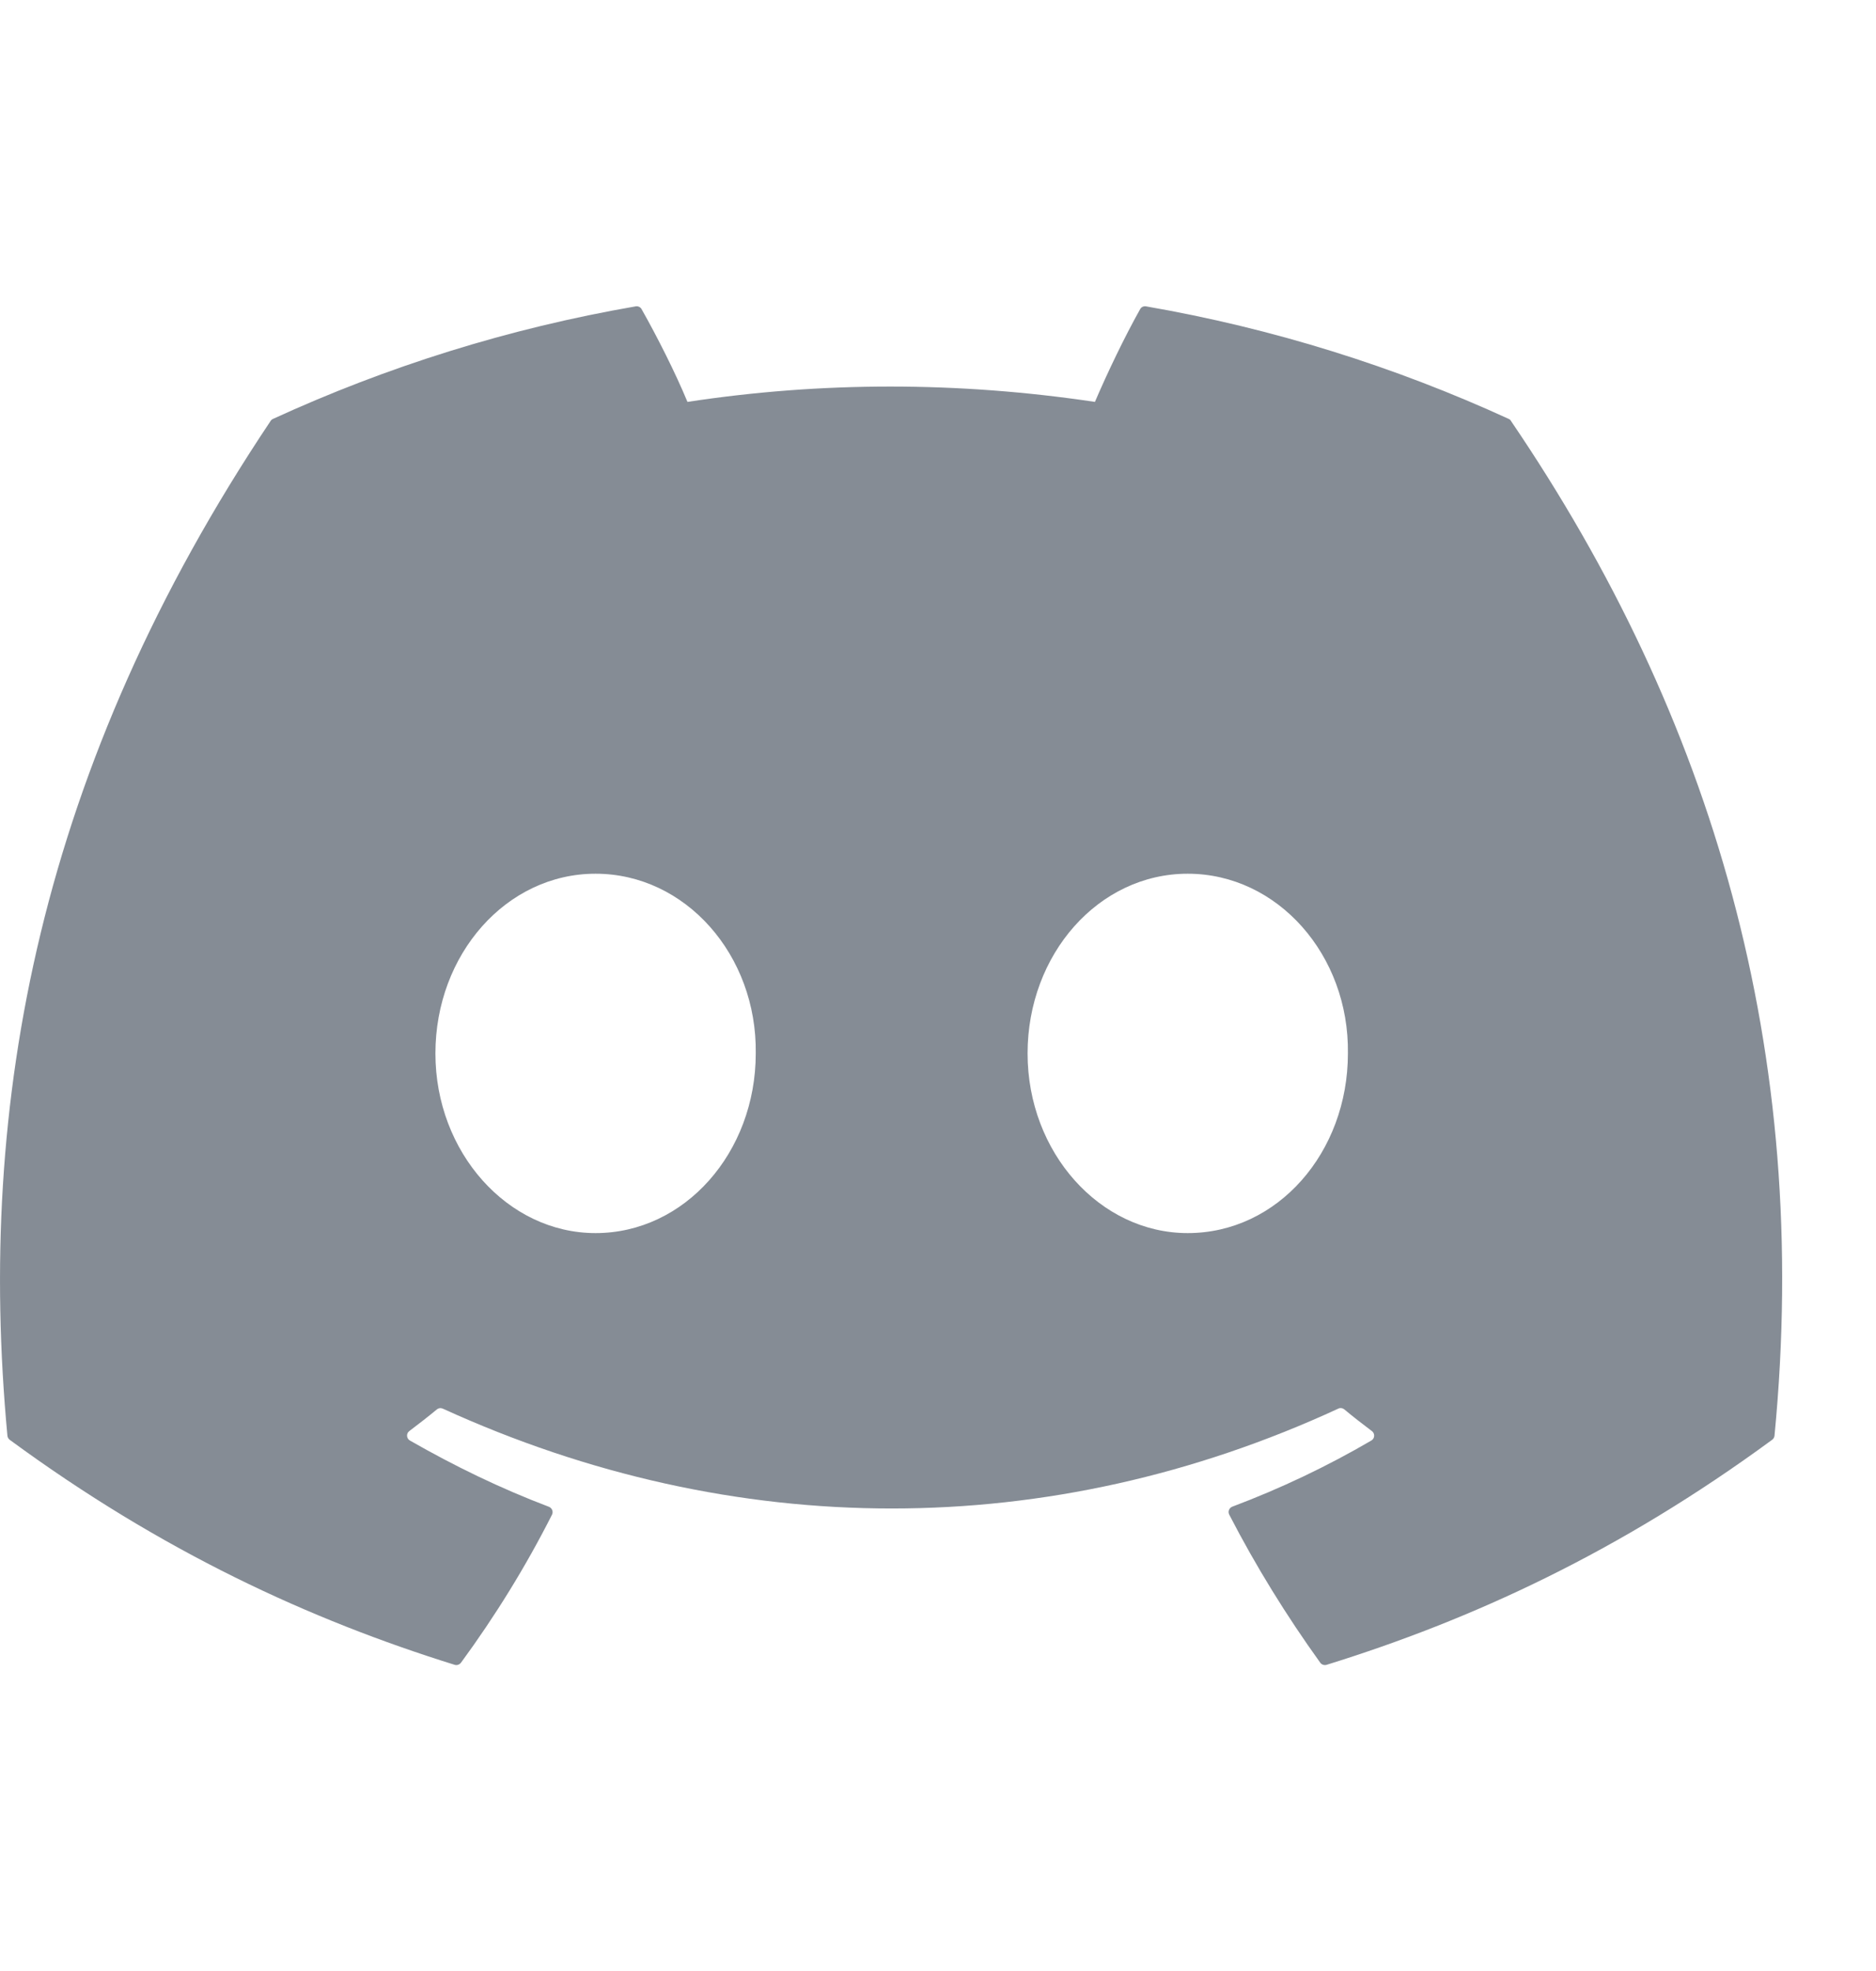 <svg width="20" height="21" viewBox="0 0 20 21" fill="none" xmlns="http://www.w3.org/2000/svg">
<path d="M16.109 4.486C18.255 7.641 19.314 11.2 18.918 15.296C18.916 15.314 18.907 15.33 18.893 15.34C17.268 16.533 15.694 17.257 14.142 17.738C14.13 17.741 14.117 17.741 14.105 17.737C14.093 17.733 14.082 17.725 14.075 17.715C13.716 17.216 13.39 16.69 13.105 16.138C13.088 16.105 13.104 16.066 13.137 16.053C13.655 15.858 14.147 15.624 14.62 15.348C14.658 15.326 14.66 15.272 14.625 15.247C14.525 15.172 14.425 15.094 14.33 15.015C14.312 15.001 14.288 14.998 14.268 15.008C11.195 16.427 7.829 16.427 4.72 15.008C4.699 14.999 4.675 15.002 4.658 15.016C4.563 15.095 4.463 15.172 4.364 15.247C4.329 15.272 4.332 15.326 4.37 15.348C4.843 15.619 5.335 15.858 5.852 16.054C5.885 16.067 5.901 16.105 5.885 16.138C5.605 16.691 5.28 17.217 4.914 17.716C4.898 17.736 4.872 17.745 4.848 17.738C3.303 17.257 1.728 16.533 0.103 15.34C0.09 15.33 0.08 15.313 0.079 15.296C-0.253 11.752 0.422 8.164 2.885 4.485C2.891 4.475 2.9 4.468 2.911 4.463C4.123 3.907 5.421 3.498 6.778 3.264C6.803 3.26 6.828 3.272 6.84 3.294C7.008 3.591 7.2 3.971 7.329 4.282C8.76 4.064 10.213 4.064 11.673 4.282C11.803 3.978 11.988 3.591 12.155 3.294C12.161 3.283 12.17 3.274 12.181 3.269C12.192 3.264 12.205 3.262 12.217 3.264C13.575 3.499 14.873 3.908 16.084 4.463C16.095 4.468 16.104 4.475 16.109 4.486ZM8.057 11.224C8.072 10.176 7.308 9.309 6.349 9.309C5.398 9.309 4.642 10.168 4.642 11.224C4.642 12.279 5.413 13.138 6.349 13.138C7.3 13.138 8.057 12.279 8.057 11.224ZM14.37 11.224C14.385 10.176 13.621 9.309 12.662 9.309C11.711 9.309 10.955 10.168 10.955 11.224C10.955 12.279 11.726 13.138 12.662 13.138C13.621 13.138 14.37 12.279 14.37 11.224Z" fill="#858C95"/>
</svg>
